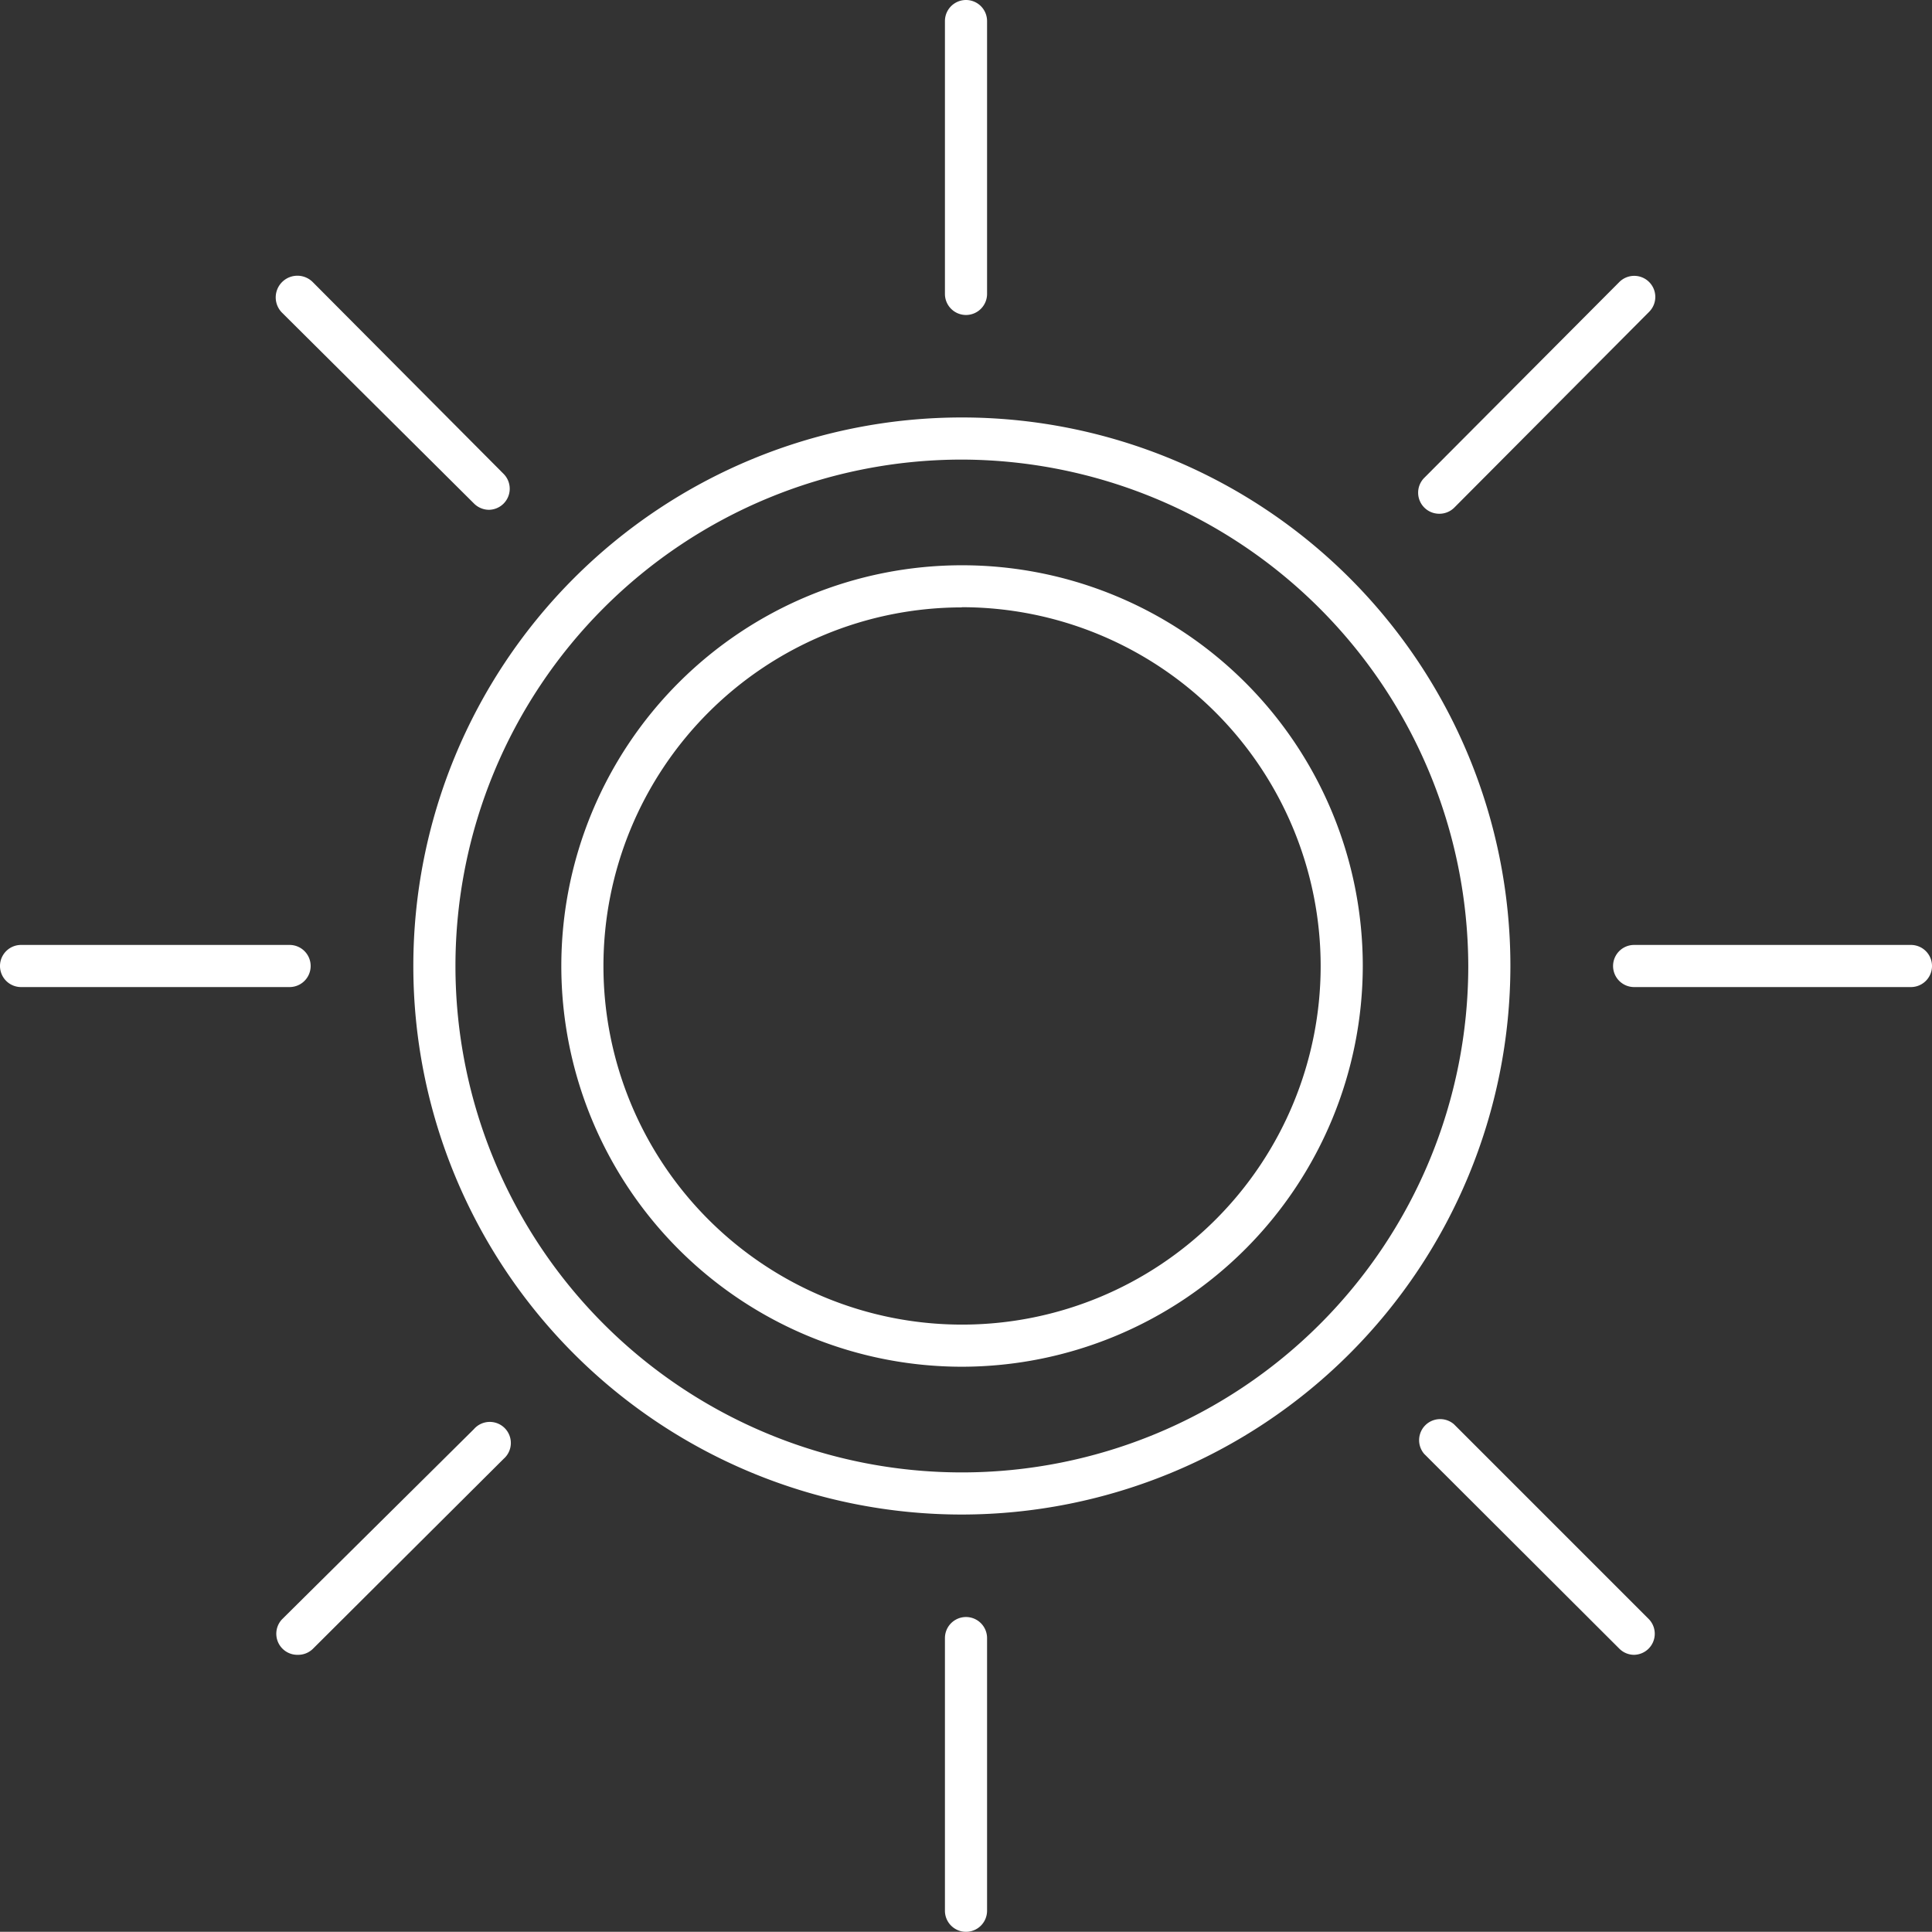 <svg xmlns="http://www.w3.org/2000/svg" viewBox="0 0 102.74 102.73"><rect x="0" y="0" width="102.74" height="102.73" fill="#333333" stroke="none"/><defs><style>.cls-1{fill:#fff;}</style></defs><title>argiztapena-iko-zuria</title><g id="Capa_2" data-name="Capa 2"><g id="Capa_1-2" data-name="Capa 1"><path class="cls-1" d="M51.37,102.73a1.12,1.12,0,0,1-1.12-1.12V87.11a1.12,1.12,0,0,1,2.24,0v14.51A1.12,1.12,0,0,1,51.37,102.73Z"/><path class="cls-1" d="M51.37,16.75a1.12,1.12,0,0,1-1.12-1.12V1.12a1.12,1.12,0,0,1,2.24,0V15.63A1.12,1.12,0,0,1,51.37,16.75Z"/><path class="cls-1" d="M101.62,52.49H86.9a1.12,1.12,0,1,1,0-2.24h14.72a1.12,1.12,0,1,1,0,2.24Z"/><path class="cls-1" d="M15.4,52.49H1.12a1.12,1.12,0,0,1,0-2.24H15.4a1.12,1.12,0,0,1,0,2.24Z"/><path class="cls-1" d="M86.9,88a1.11,1.11,0,0,1-.79-.33L75.74,77.32a1.12,1.12,0,0,1,1.58-1.58L87.69,86.11A1.12,1.12,0,0,1,86.9,88Z"/><path class="cls-1" d="M26,27.11a1.13,1.13,0,0,1-.79-.33L15,16.63A1.12,1.12,0,1,1,16.63,15L26.78,25.2A1.12,1.12,0,0,1,26,27.11Z"/><path class="cls-1" d="M15.84,88A1.12,1.12,0,0,1,15,86.11L25.2,76a1.12,1.12,0,1,1,1.58,1.58L16.63,87.69A1.12,1.12,0,0,1,15.84,88Z"/><path class="cls-1" d="M76.53,27.32a1.12,1.12,0,0,1-.79-1.91L86.11,15a1.12,1.12,0,0,1,1.59,1.58L77.33,27A1.12,1.12,0,0,1,76.53,27.32Z"/><path class="cls-1" d="M51.15,80.54A29.17,29.17,0,1,1,80.32,51.37,29.2,29.2,0,0,1,51.15,80.54Zm0-56.1A26.93,26.93,0,1,0,78.08,51.37,27,27,0,0,0,51.15,24.44Zm0,48.24A21.31,21.31,0,1,1,72.47,51.37,21.34,21.34,0,0,1,51.15,72.68Zm0-40.38A19.07,19.07,0,1,0,70.23,51.37,19.09,19.09,0,0,0,51.15,32.29Z"/></g></g></svg>